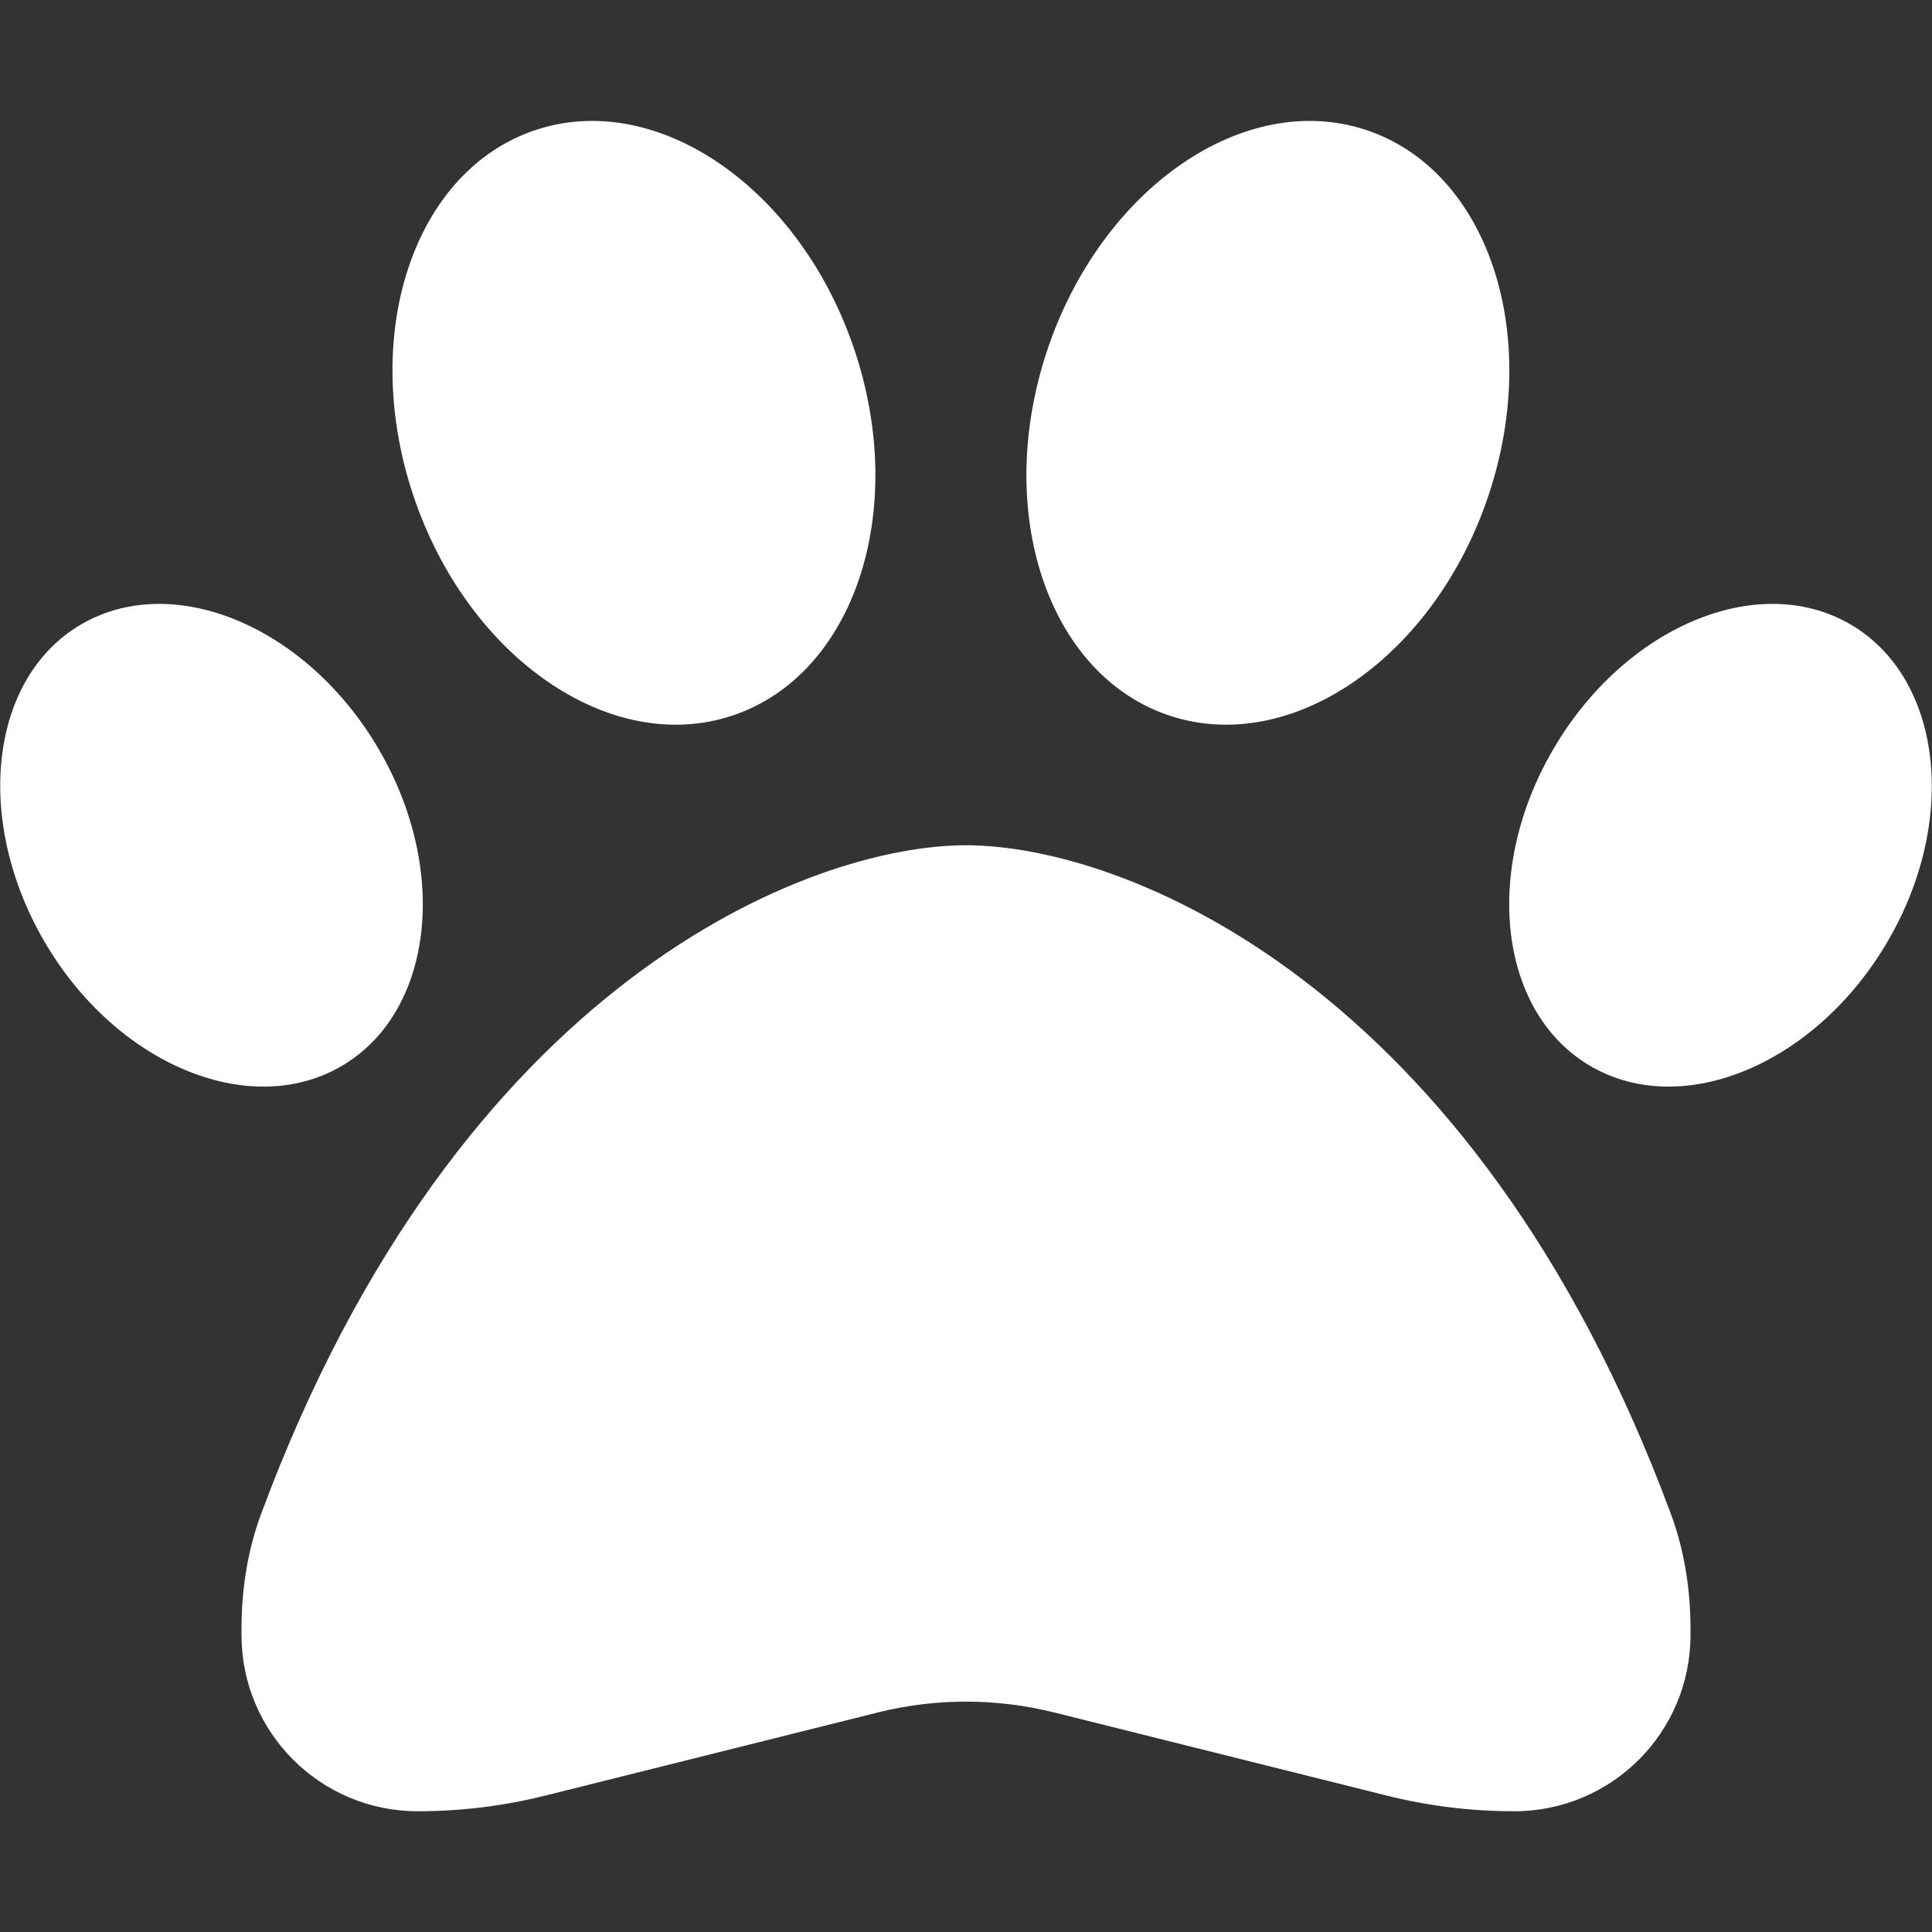 <?xml version="1.0" encoding="utf-8"?>
<!-- Generator: Adobe Illustrator 27.4.1, SVG Export Plug-In . SVG Version: 6.00 Build 0)  -->
<svg version="1.1" id="Layer_1" xmlns="http://www.w3.org/2000/svg" xmlns:xlink="http://www.w3.org/1999/xlink" x="0px" y="0px"
	 viewBox="0 0 512 512" style="enable-background:new 0 0 512 512;" xml:space="preserve">
<rect x="0" y="0" width="512" height="512" fill="#333333" stroke="none"/>
<style type="text/css">
	.st0{fill:#FFFFFF;}
</style>
<path class="st0" d="M226.5,92.9c14.3,42.9-0.3,86.2-32.6,96.8s-70.1-15.6-84.4-58.5s0.3-86.2,32.6-96.8S212.2,50,226.5,92.9z
	 M100.4,198.6c18.9,32.4,14.3,70.1-10.2,84.1s-59.7-0.9-78.5-33.3s-14.4-70.1,10.1-84.1S81.5,166.2,100.4,198.6L100.4,198.6z
	 M69.2,401.2C121.6,259.9,214.7,224,256,224s134.4,35.9,186.8,177.2c3.6,9.7,5.2,20.1,5.2,30.5v1.6c0,25.8-20.9,46.7-46.7,46.7
	c-11.5,0-22.9-1.4-34-4.2l-88-22c-15.3-3.8-31.3-3.8-46.6,0l-88,22c-11.1,2.8-22.5,4.2-34,4.2C84.9,480,64,459.1,64,433.3v-1.6
	C64,421.3,65.6,410.9,69.2,401.2L69.2,401.2z M421.8,282.7c-24.5-14-29.1-51.7-10.2-84.1s54-47.3,78.5-33.3s29.1,51.7,10.2,84.1
	S446.3,296.7,421.8,282.7L421.8,282.7z M310.1,189.7c-32.3-10.6-46.9-53.9-32.6-96.8s52.1-69.1,84.4-58.5s46.9,53.9,32.6,96.8
	S342.4,200.3,310.1,189.7z"/>
</svg>

